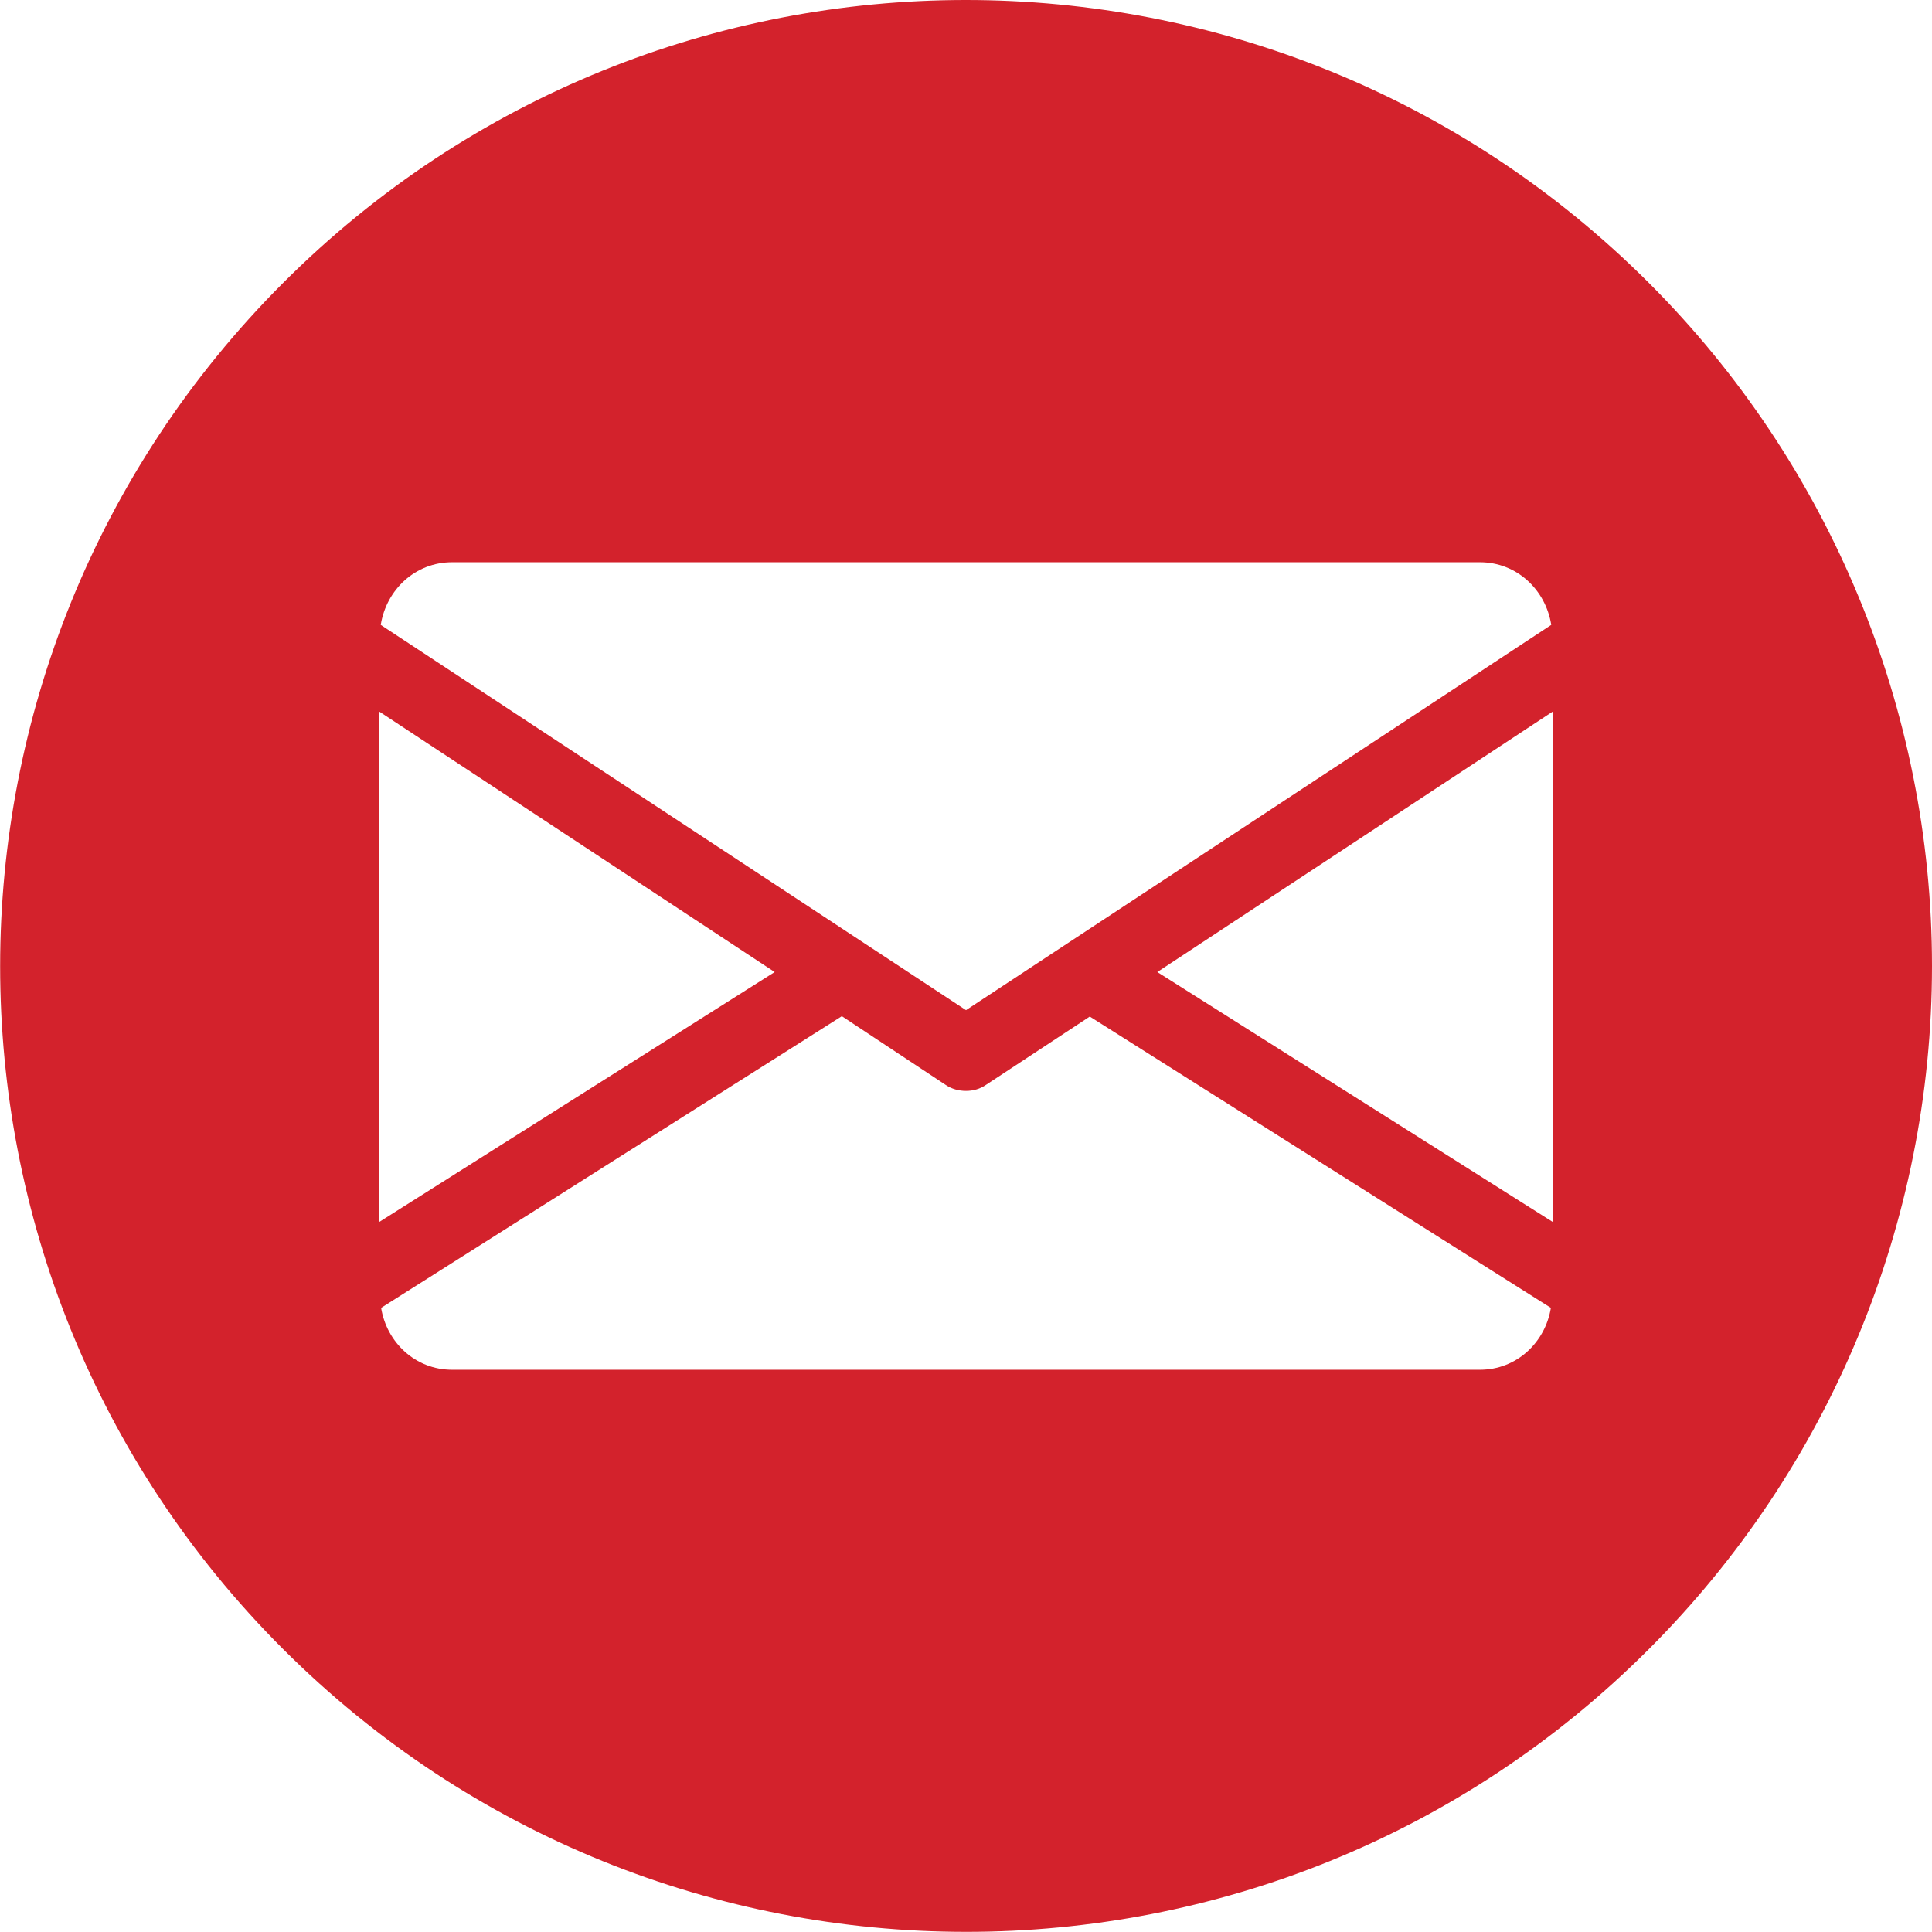 <?xml version="1.0" encoding="utf-8"?>
<!-- Generator: Adobe Illustrator 23.0.6, SVG Export Plug-In . SVG Version: 6.00 Build 0)  -->
<svg version="1.1" id="Layer_1" xmlns="http://www.w3.org/2000/svg" xmlns:xlink="http://www.w3.org/1999/xlink" x="0px" y="0px"
	 viewBox="0 0 512 512" style="enable-background:new 0 0 512 512;" xml:space="preserve">
<style type="text/css">
	.st0{fill:#D3222C;}
</style>
<path class="st0" d="M437,75C337-25,174.9-25,75,75s-100,262.1,0,362s262.1,100,362,0c48-48,75-113.1,75-181S485,123,437,75z
	 M119.8,149h272.4c9.7,0,17.4,7.2,18.9,16.6L256,267.7L100.9,165.6C102.4,156.2,110.1,149,119.8,149z M100.4,188.5l104.9,69.1
	l-104.9,66.3V188.5z M392.2,363H119.8c-9.7,0-17.3-7.2-18.8-16.4l122.1-77.3l27.5,18.2c1.6,1.1,3.5,1.6,5.4,1.6s3.7-0.5,5.3-1.6
	l27.5-18.1L411,346.6C409.5,355.8,401.9,363,392.2,363z M411.6,323.9l-104.9-66.3l104.9-69.1V323.9z"/>
</svg>
